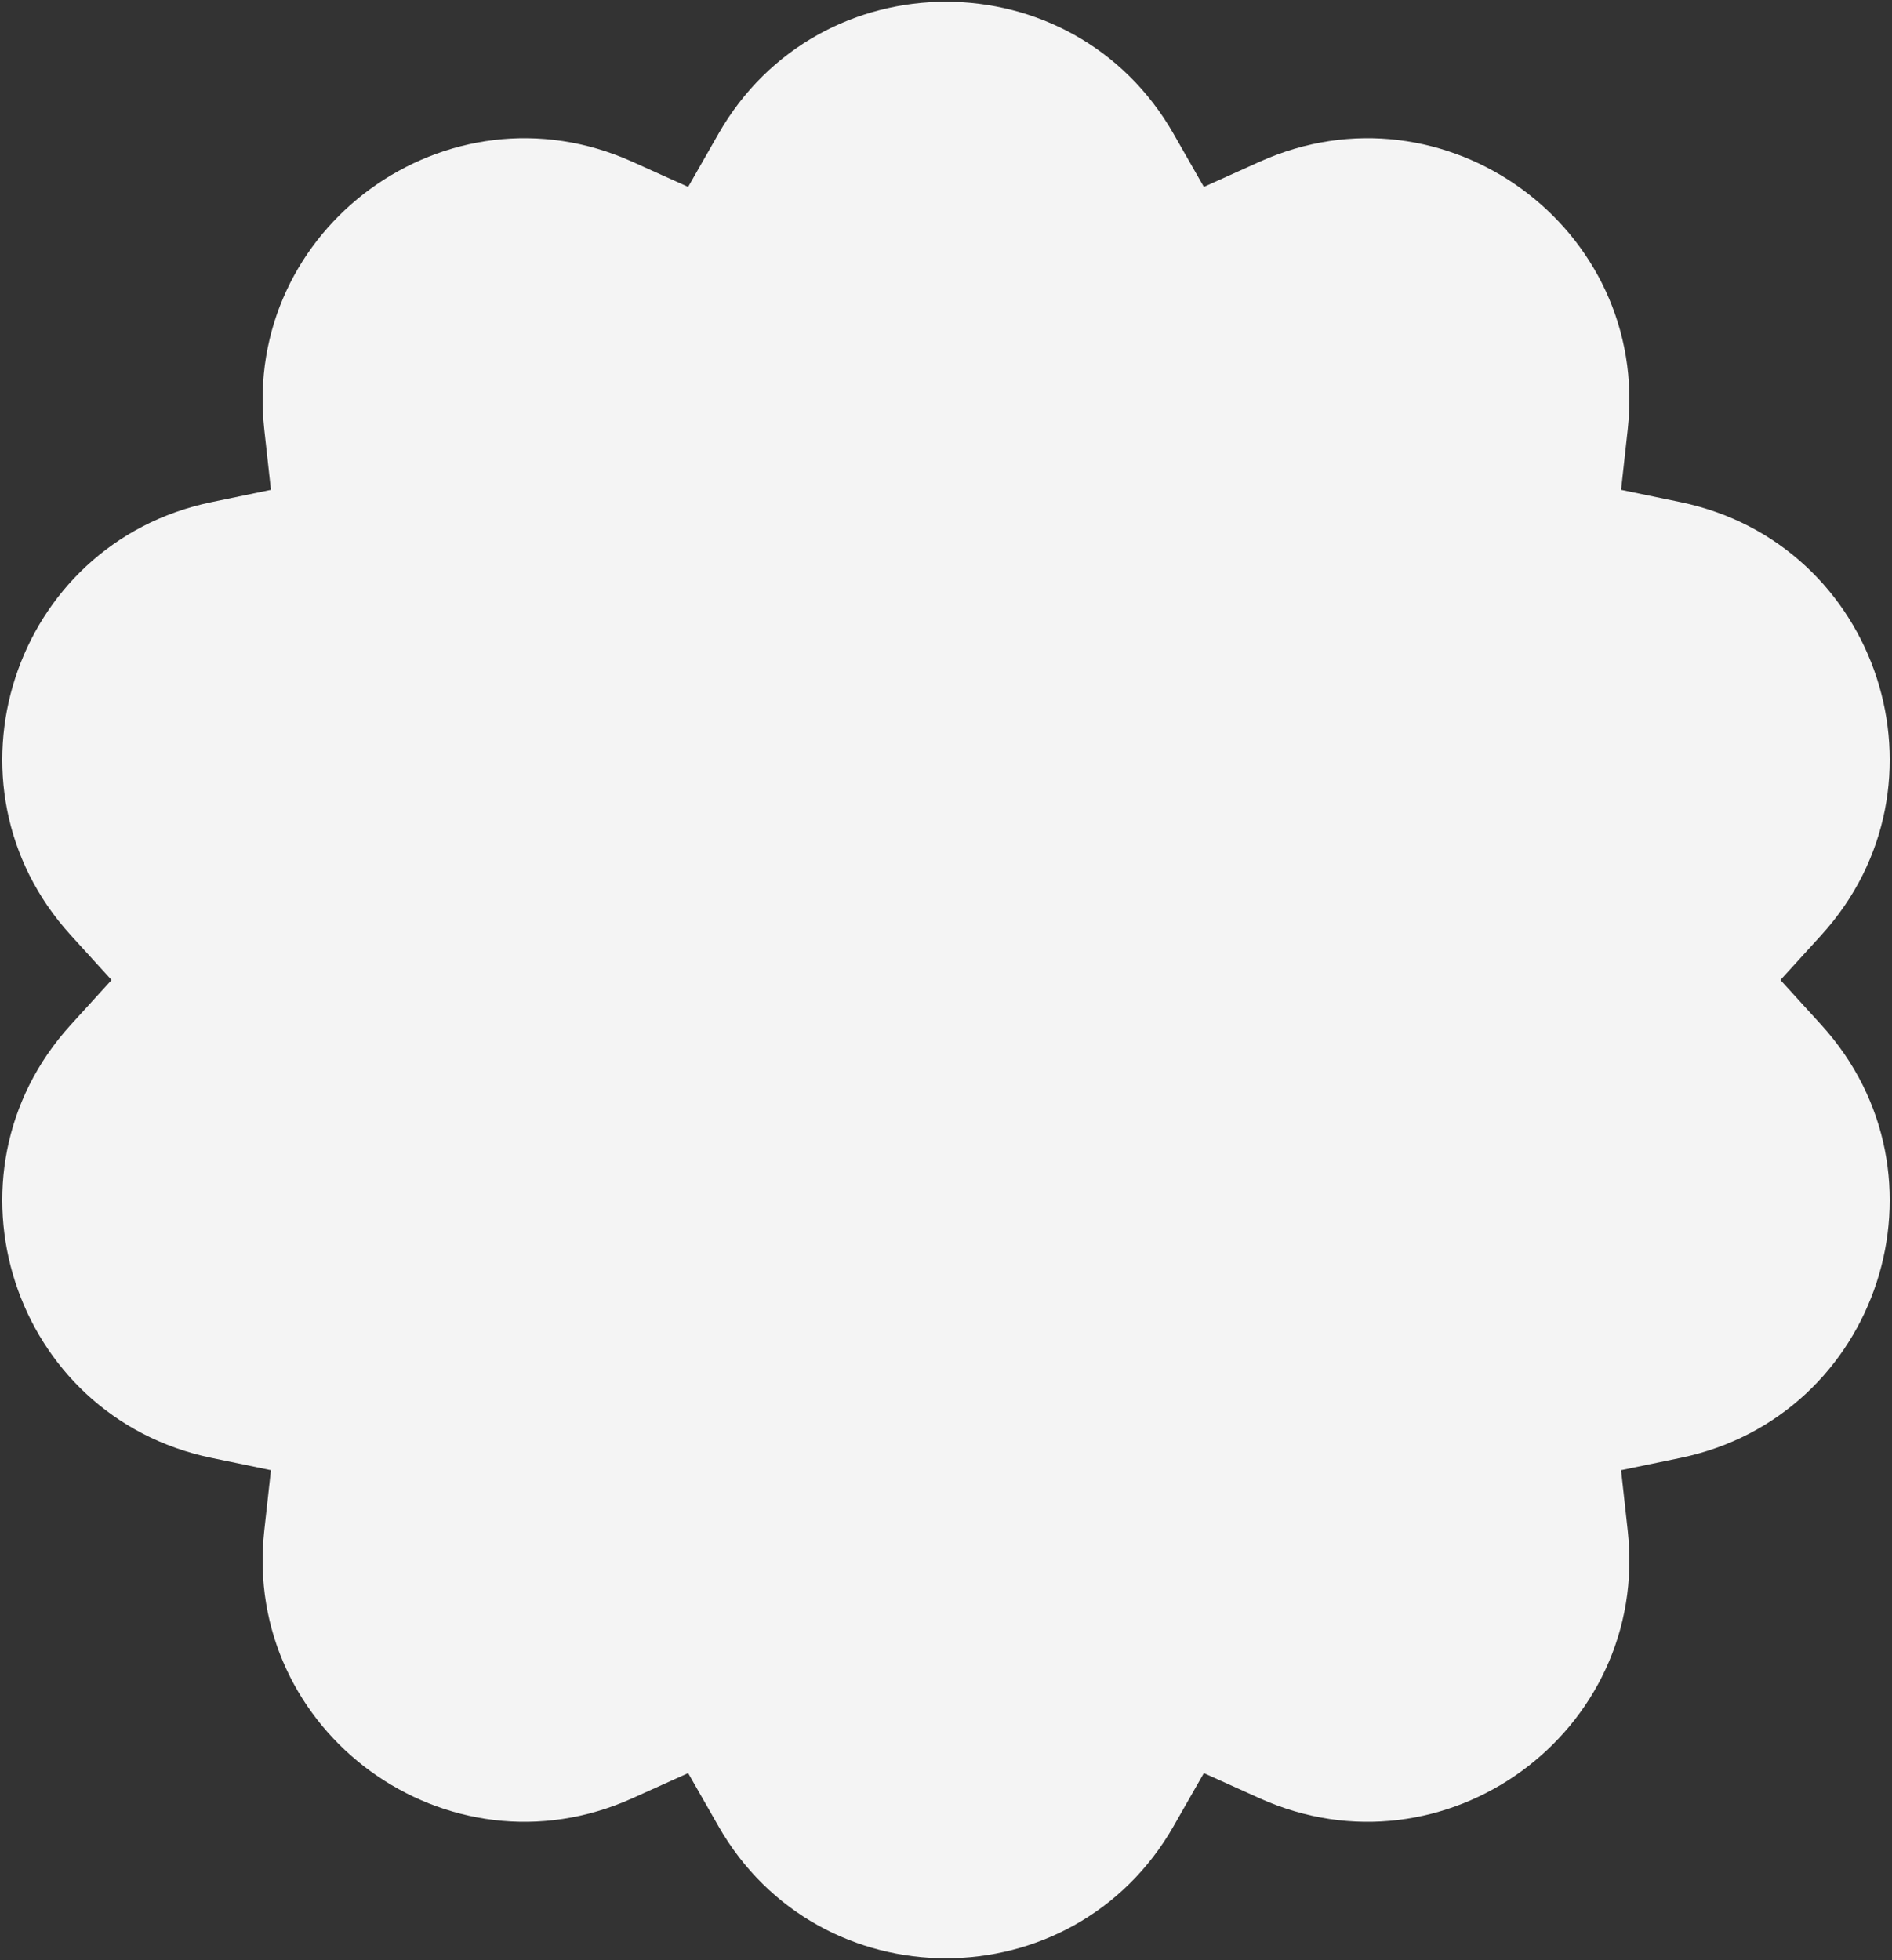 <?xml version="1.0" encoding="UTF-8"?> <svg xmlns="http://www.w3.org/2000/svg" width="722" height="748" viewBox="0 0 722 748" fill="none"><rect x="0" y="0" width="722" height="748" fill="#333333" stroke="none"/><path d="M274.16 51.084C312.542 -16.135 409.458 -16.135 447.84 51.084L459.399 71.326L480.645 61.744C551.219 29.915 629.638 86.906 621.155 163.859L618.611 186.937L641.342 191.647C717.174 207.361 747.134 299.595 695.011 356.872L679.425 374L695.011 391.128C747.134 448.405 717.174 540.639 641.342 556.353L618.611 561.063L621.155 584.141C629.638 661.094 551.219 718.085 480.645 686.256L459.399 676.674L447.84 696.916C409.458 764.135 312.542 764.135 274.16 696.916L262.601 676.674L241.355 686.256C170.781 718.085 92.362 661.094 100.845 584.141L103.389 561.063L80.658 556.353C4.826 540.639 -25.134 448.405 26.989 391.128L42.575 374L26.989 356.872C-25.134 299.595 4.826 207.361 80.658 191.647L103.389 186.937L100.845 163.859C92.362 86.906 170.781 29.915 241.355 61.744L262.601 71.326L274.16 51.084Z" fill="#F4F4F4"></path></svg> 